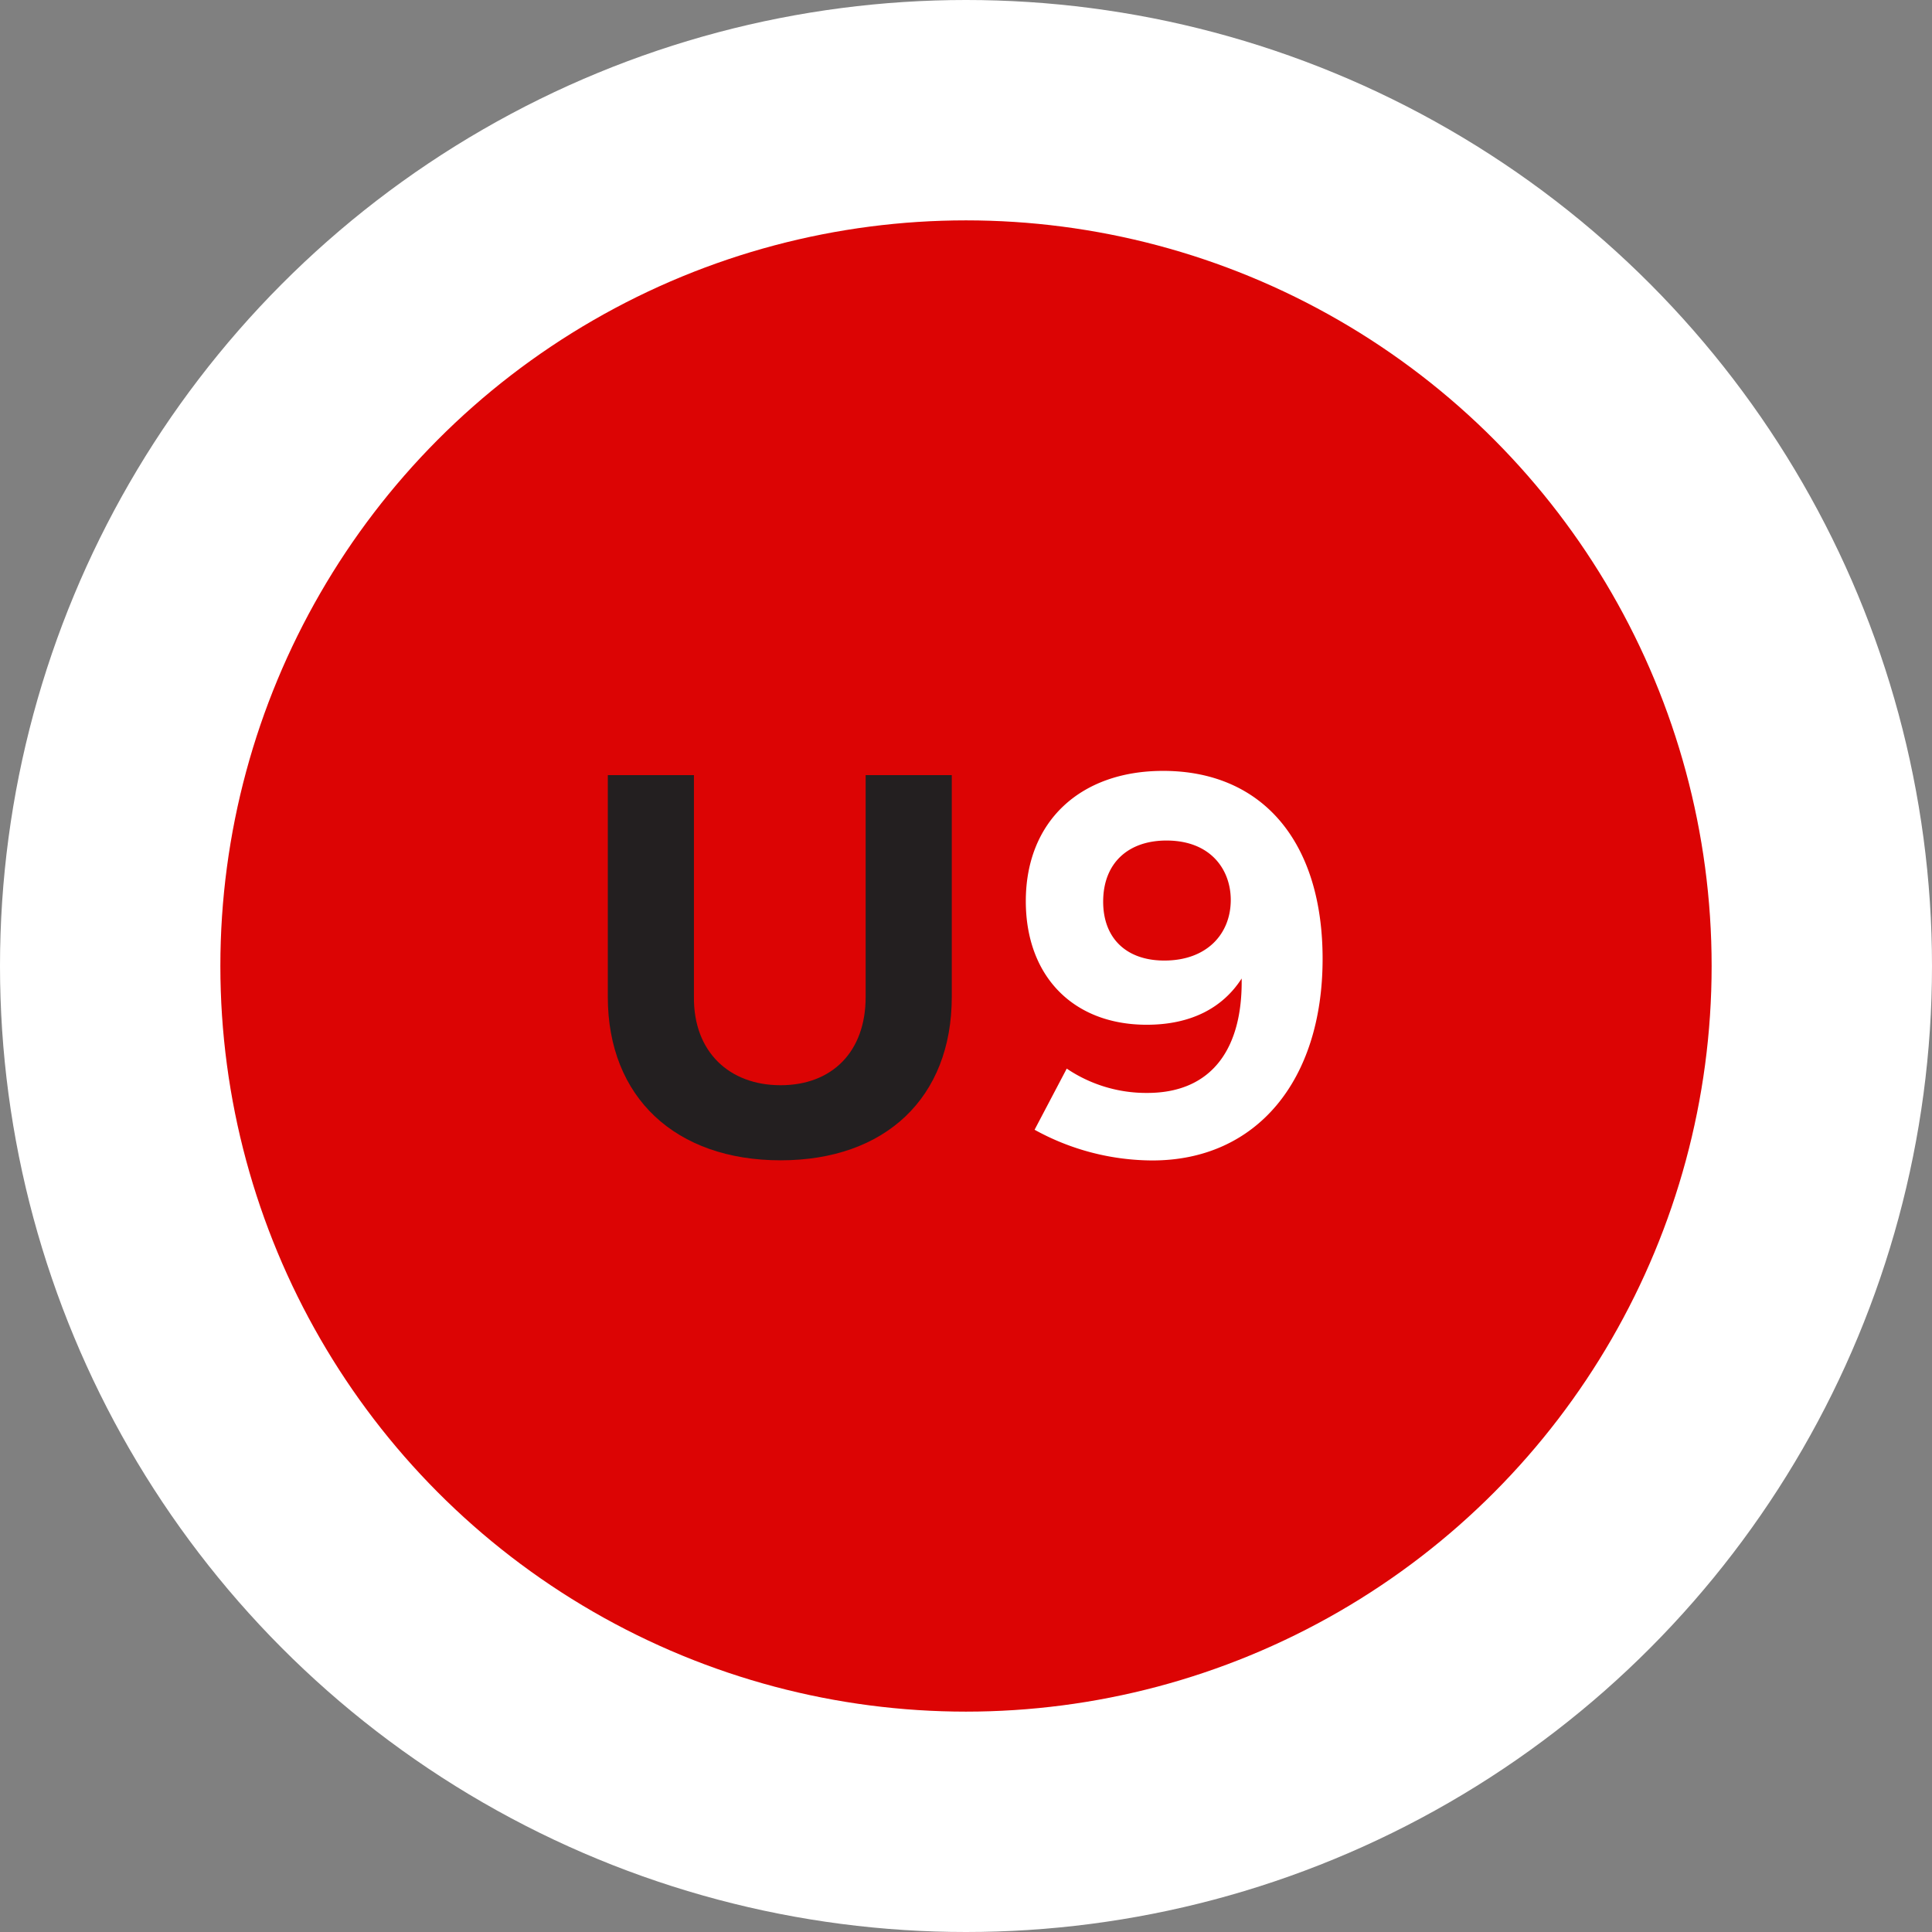 <svg xmlns="http://www.w3.org/2000/svg" viewBox="0 0 145.36 145.36"><rect x="0" y="0" width="145.36" height="145.36" fill="#808080" stroke="none"/><defs><style>.cls-1{fill:#fff;}.cls-2{fill:#dc0404;}.cls-3{fill:#231f20;}</style></defs><g id="Numbers"><g id="_01" data-name="01"><circle class="cls-1" cx="72.68" cy="72.68" r="72.68"/><circle id="Orange" class="cls-2" cx="72.68" cy="72.68" r="56.1"/></g><g id="U16"><path class="cls-3" d="M58.73,81.65c3.86,0,6.4-2.5,6.4-6.64V58.32h6.48V75c0,7.59-5,12.3-12.88,12.3s-13-4.71-13-12.3V58.32h6.48V75C52.17,79.15,54.88,81.65,58.73,81.65Z"/><path class="cls-1" d="M86.32,82.23c4.88,0,7.18-3.36,7.1-8.61C92,75.83,89.61,77.1,86.28,77.1c-5.57,0-9.1-3.69-9.1-9.3,0-6,4.1-9.8,10.33-9.8,7.47,0,12,5.33,12,14.14,0,9.19-5,15.17-12.8,15.17A18.43,18.43,0,0,1,77.84,85l2.42-4.6A10.68,10.68,0,0,0,86.32,82.23ZM83,67.84c0,2.74,1.73,4.43,4.6,4.43,3.2,0,5-2,5-4.56,0-2.25-1.48-4.47-4.84-4.47C84.89,63.24,83,64.93,83,67.84Z"/></g></g></svg>